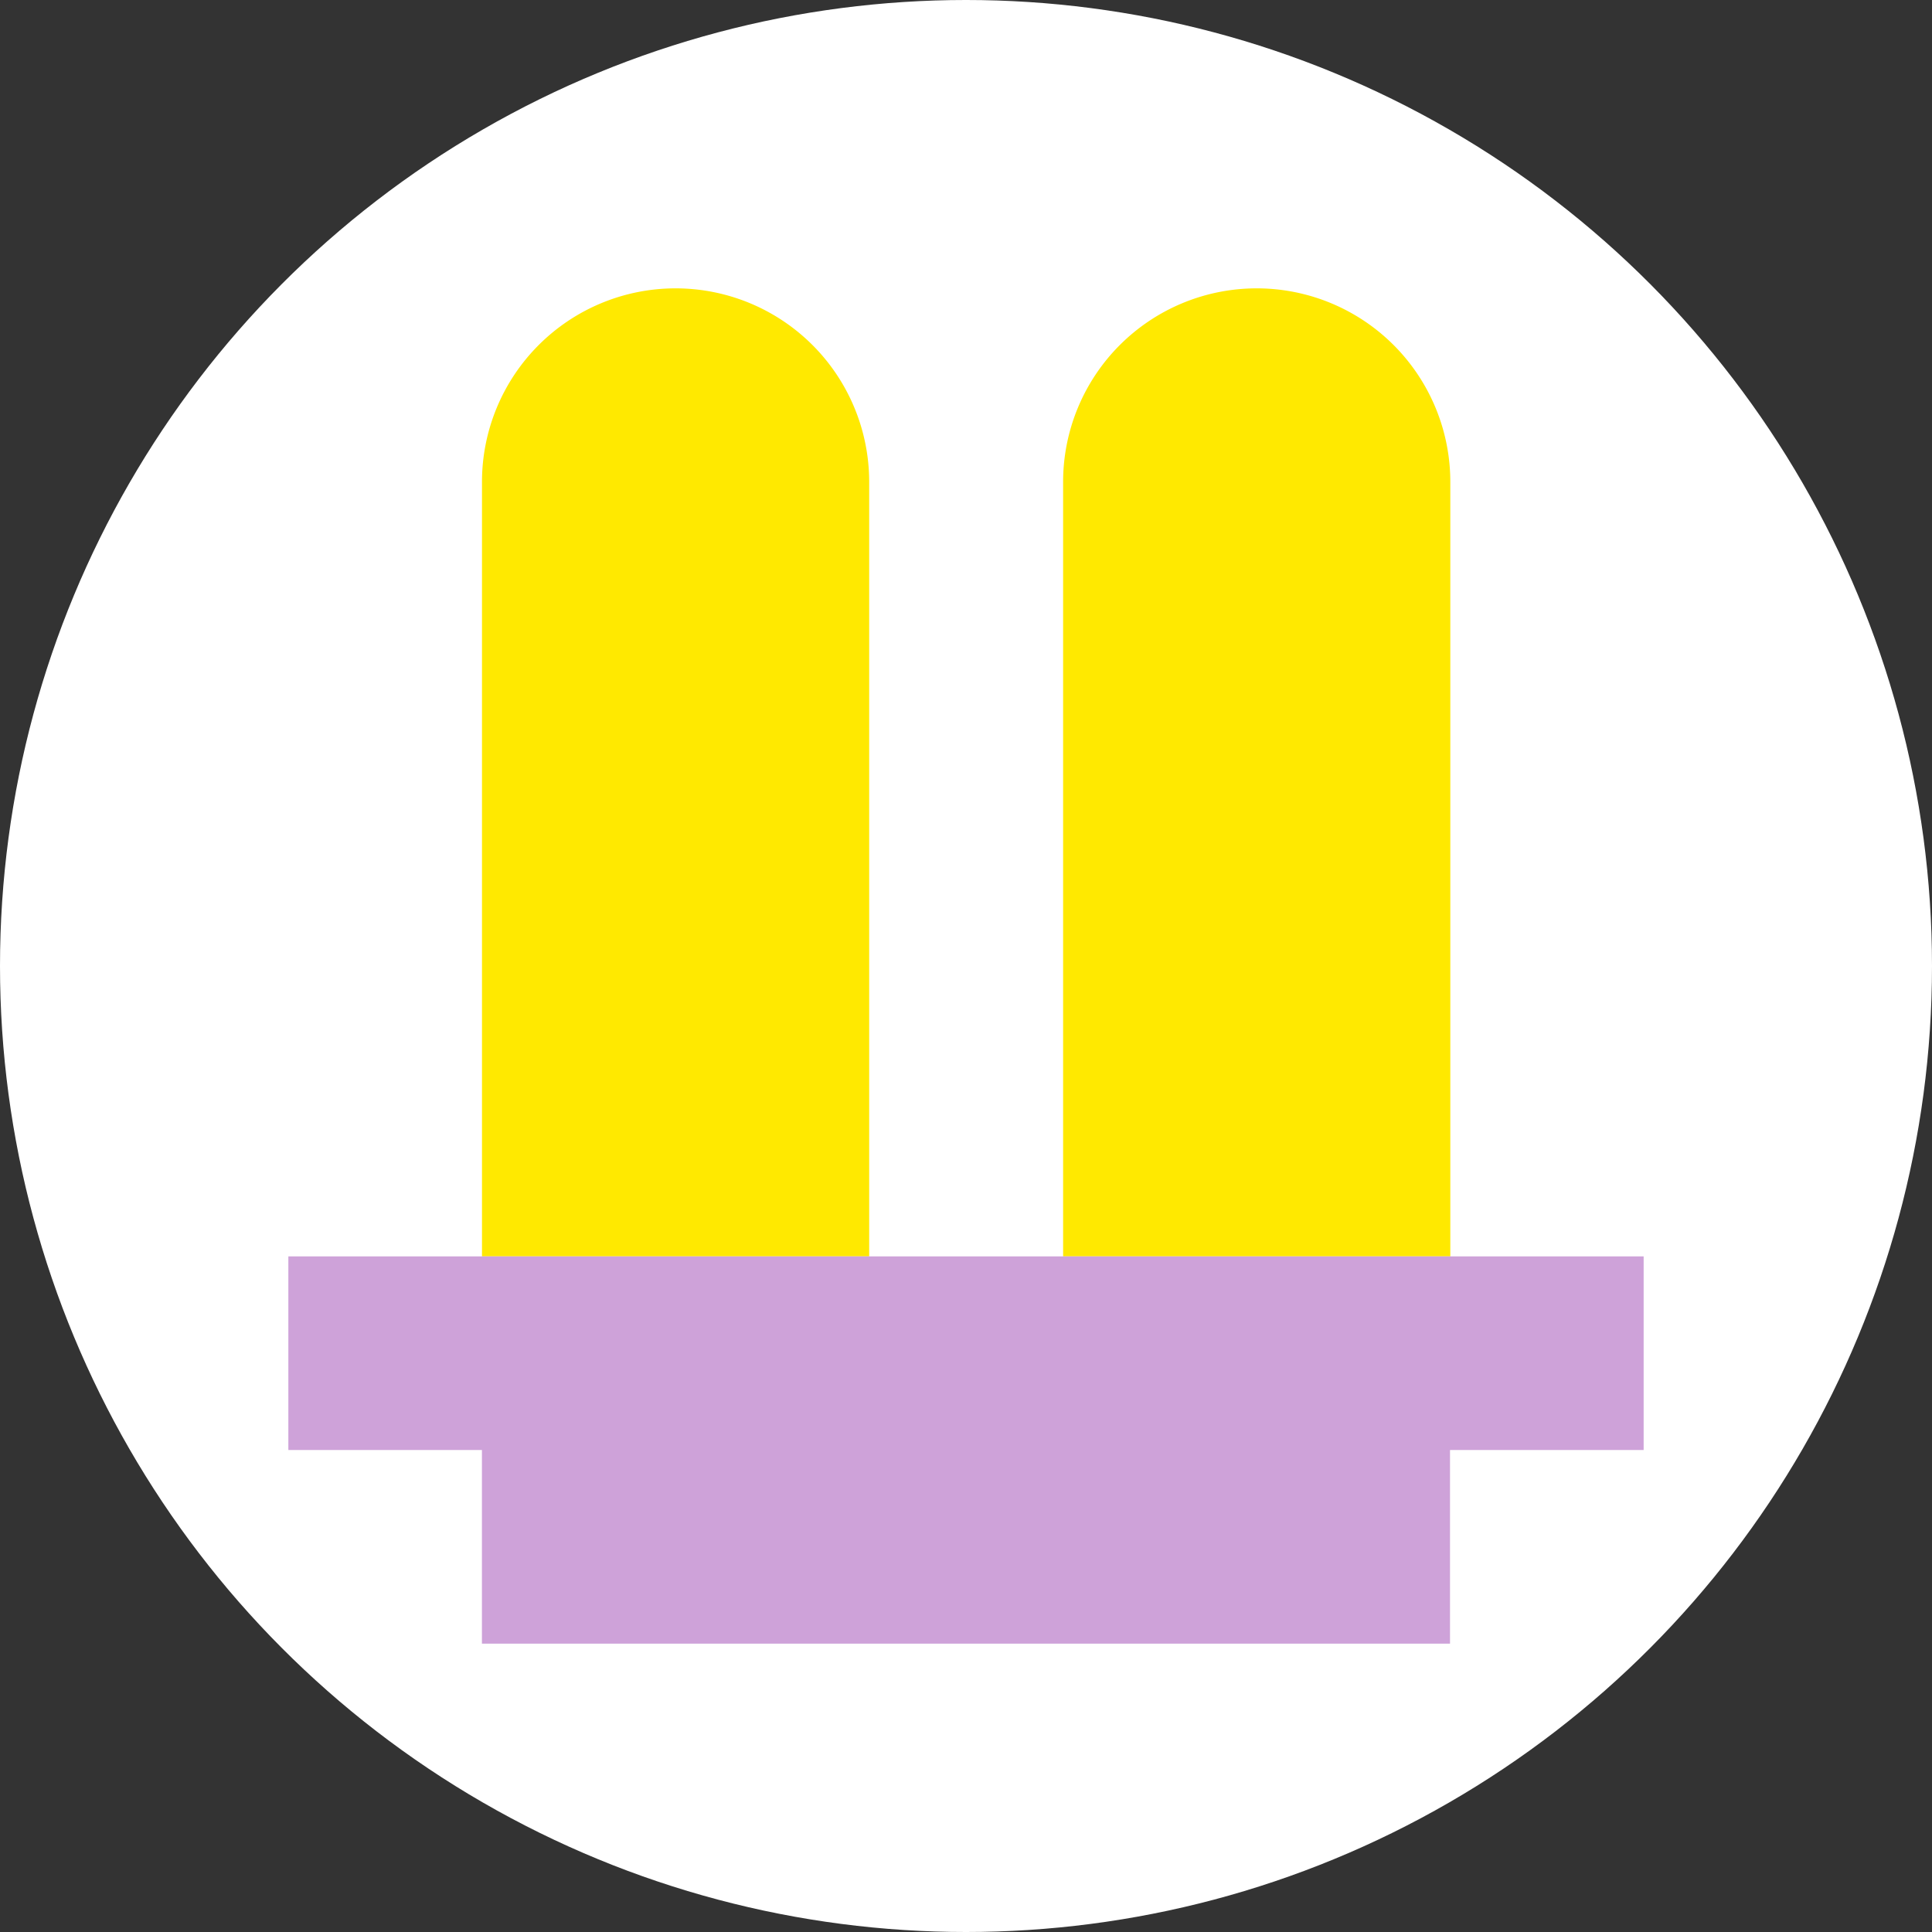 <svg xmlns="http://www.w3.org/2000/svg" viewBox="0 0 323.48 323.48"><rect x="0" y="0" width="323.48" height="323.48" fill="#333333" stroke="none"/><defs><style>.cls-1{fill:#fff;}.cls-2{fill:#ffe900;}.cls-3{fill:#cea2d9;}</style></defs><g id="Calque_2" data-name="Calque 2"><g id="Calque_1-2" data-name="Calque 1"><circle class="cls-1" cx="161.74" cy="161.74" r="161.74"/><path class="cls-2" d="M113.11,48.28A32.41,32.41,0,0,0,80.7,80.69V210.36h64.83V80.69A32.41,32.41,0,0,0,113.11,48.28Z"/><path class="cls-2" d="M210.36,48.28A32.41,32.41,0,0,0,178,80.69V210.36h64.83V80.69A32.41,32.41,0,0,0,210.36,48.28Z"/><polygon class="cls-3" points="48.28 210.36 48.28 242.78 80.69 242.78 80.69 275.2 242.78 275.2 242.78 242.78 275.2 242.78 275.2 210.36 48.28 210.36"/></g></g></svg>